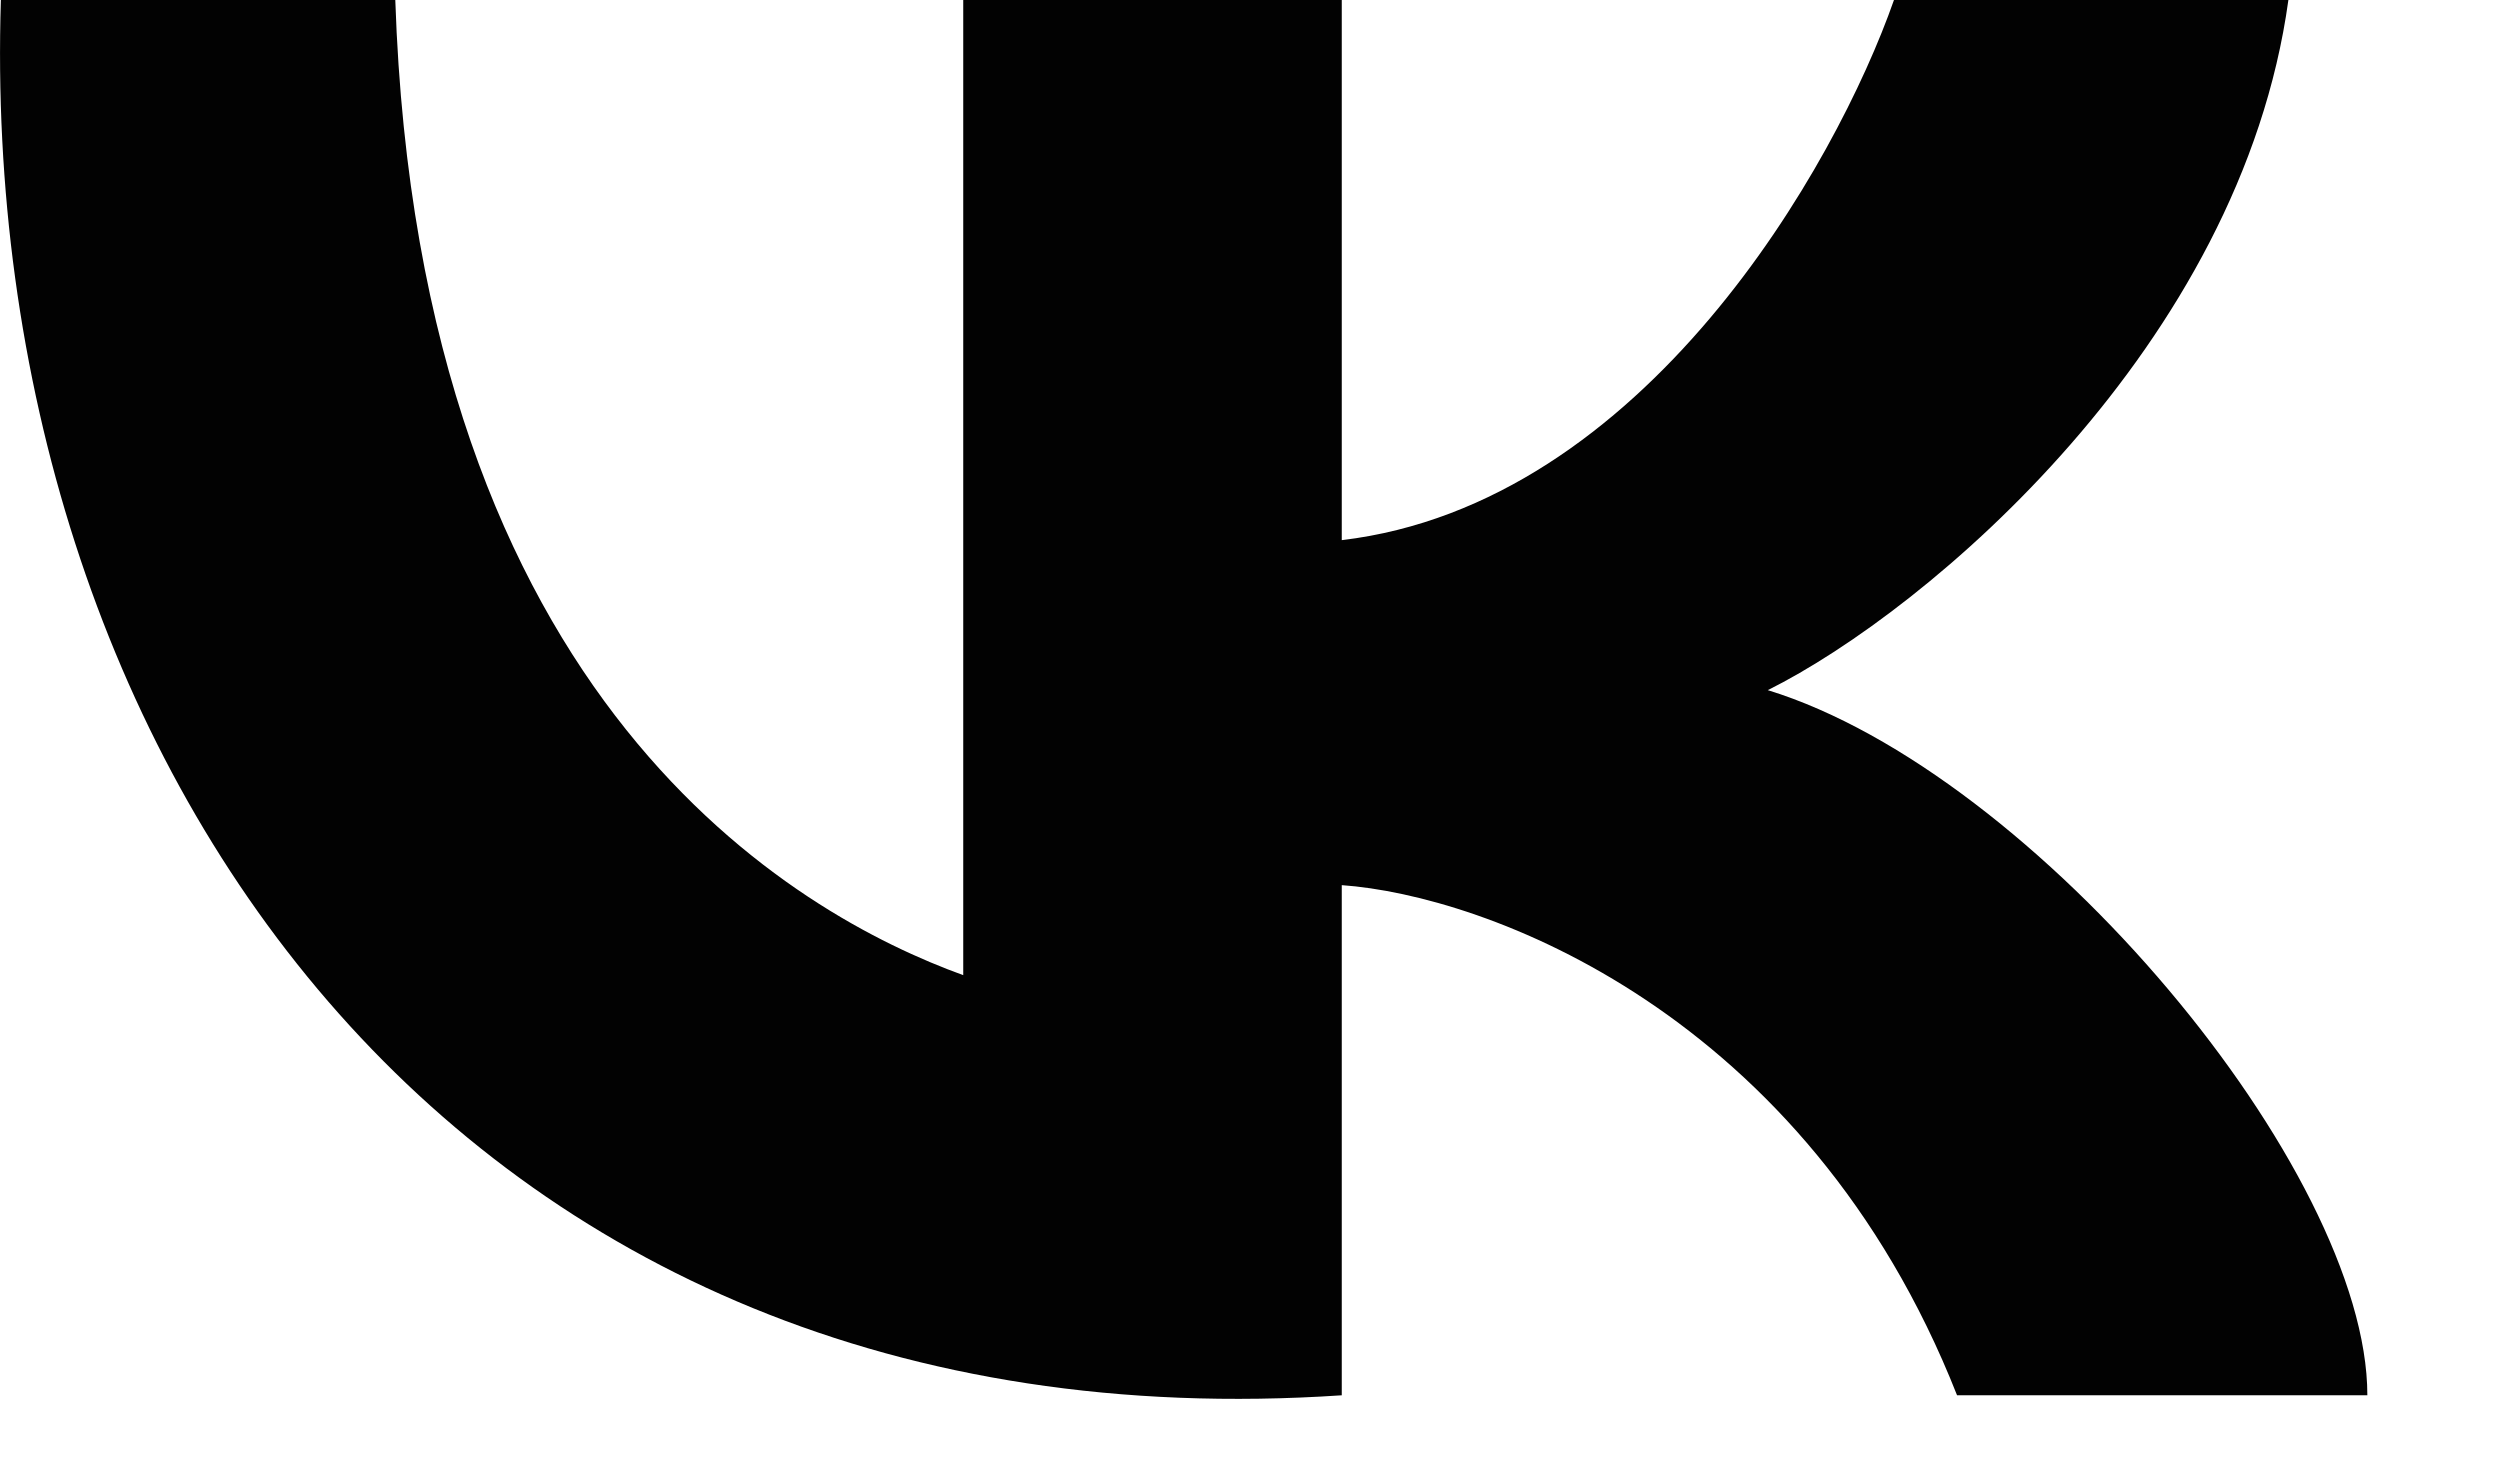 <?xml version="1.0" encoding="UTF-8"?> <svg xmlns="http://www.w3.org/2000/svg" width="17" height="10" viewBox="0 0 17 10" fill="none"><path d="M6.55 6.631V0H9.124V3.673C11.184 3.428 12.486 1.122 12.879 0H15.561C15.239 2.346 13.112 4.149 12.021 4.693C13.845 5.254 16.098 7.958 16.098 9.488H13.308C12.278 6.876 10.09 6.087 9.124 6.019V9.488C3.063 9.896 -0.155 5.101 0.006 0H2.688C2.849 4.795 5.423 6.223 6.55 6.631Z" fill="#020202"></path></svg> 